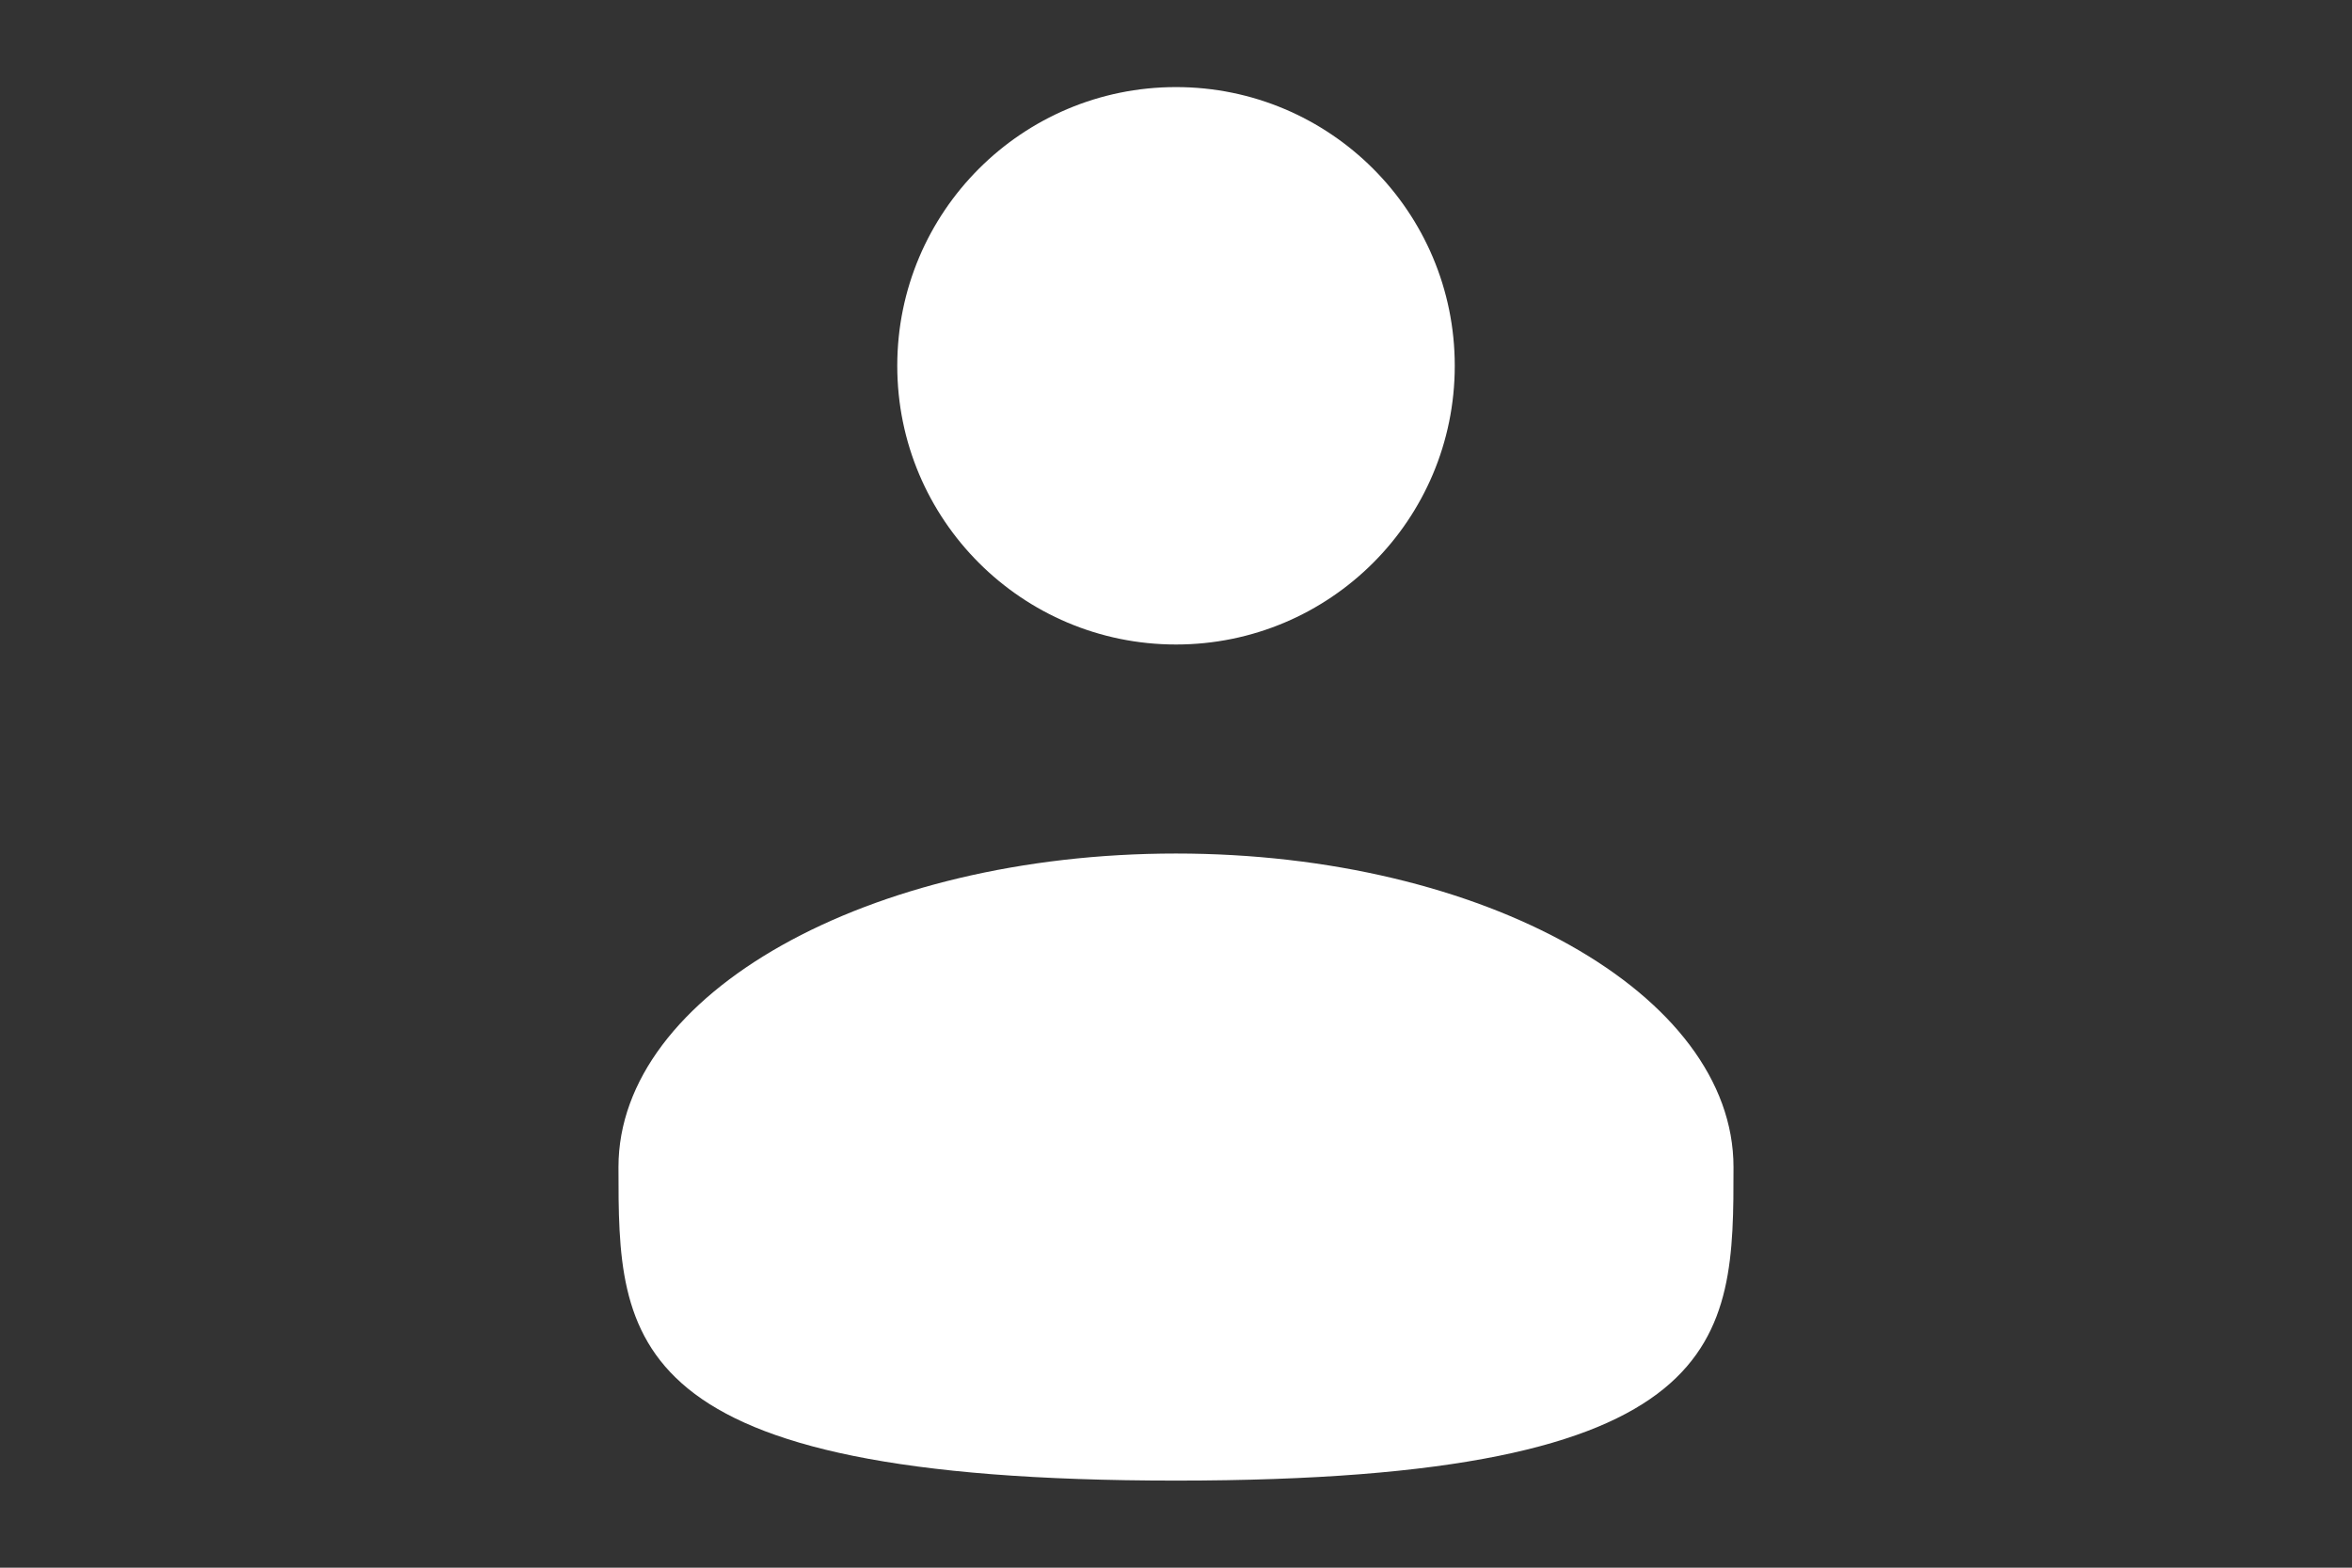 <svg width="90" height="60" viewBox="0 0 90 60" fill="none" xmlns="http://www.w3.org/2000/svg">
<rect x="0" y="0" width="90" height="60" fill="#333333" stroke="none"/>
<g clip-path="url(#clip0_3909_130)">
<path d="M45.001 24.667C50.892 24.667 55.667 19.891 55.667 14C55.667 8.109 50.892 3.333 45.001 3.333C39.11 3.333 34.334 8.109 34.334 14C34.334 19.891 39.11 24.667 45.001 24.667Z" fill="white"/>
<path d="M66.333 44.667C66.333 51.294 66.333 56.667 44.999 56.667C23.666 56.667 23.666 51.294 23.666 44.667C23.666 38.039 33.217 32.667 44.999 32.667C56.782 32.667 66.333 38.039 66.333 44.667Z" fill="white"/>
</g>
<defs>
<clipPath id="clip0_3909_130">
<rect width="90" height="60" fill="white"/>
</clipPath>
</defs>
</svg>
